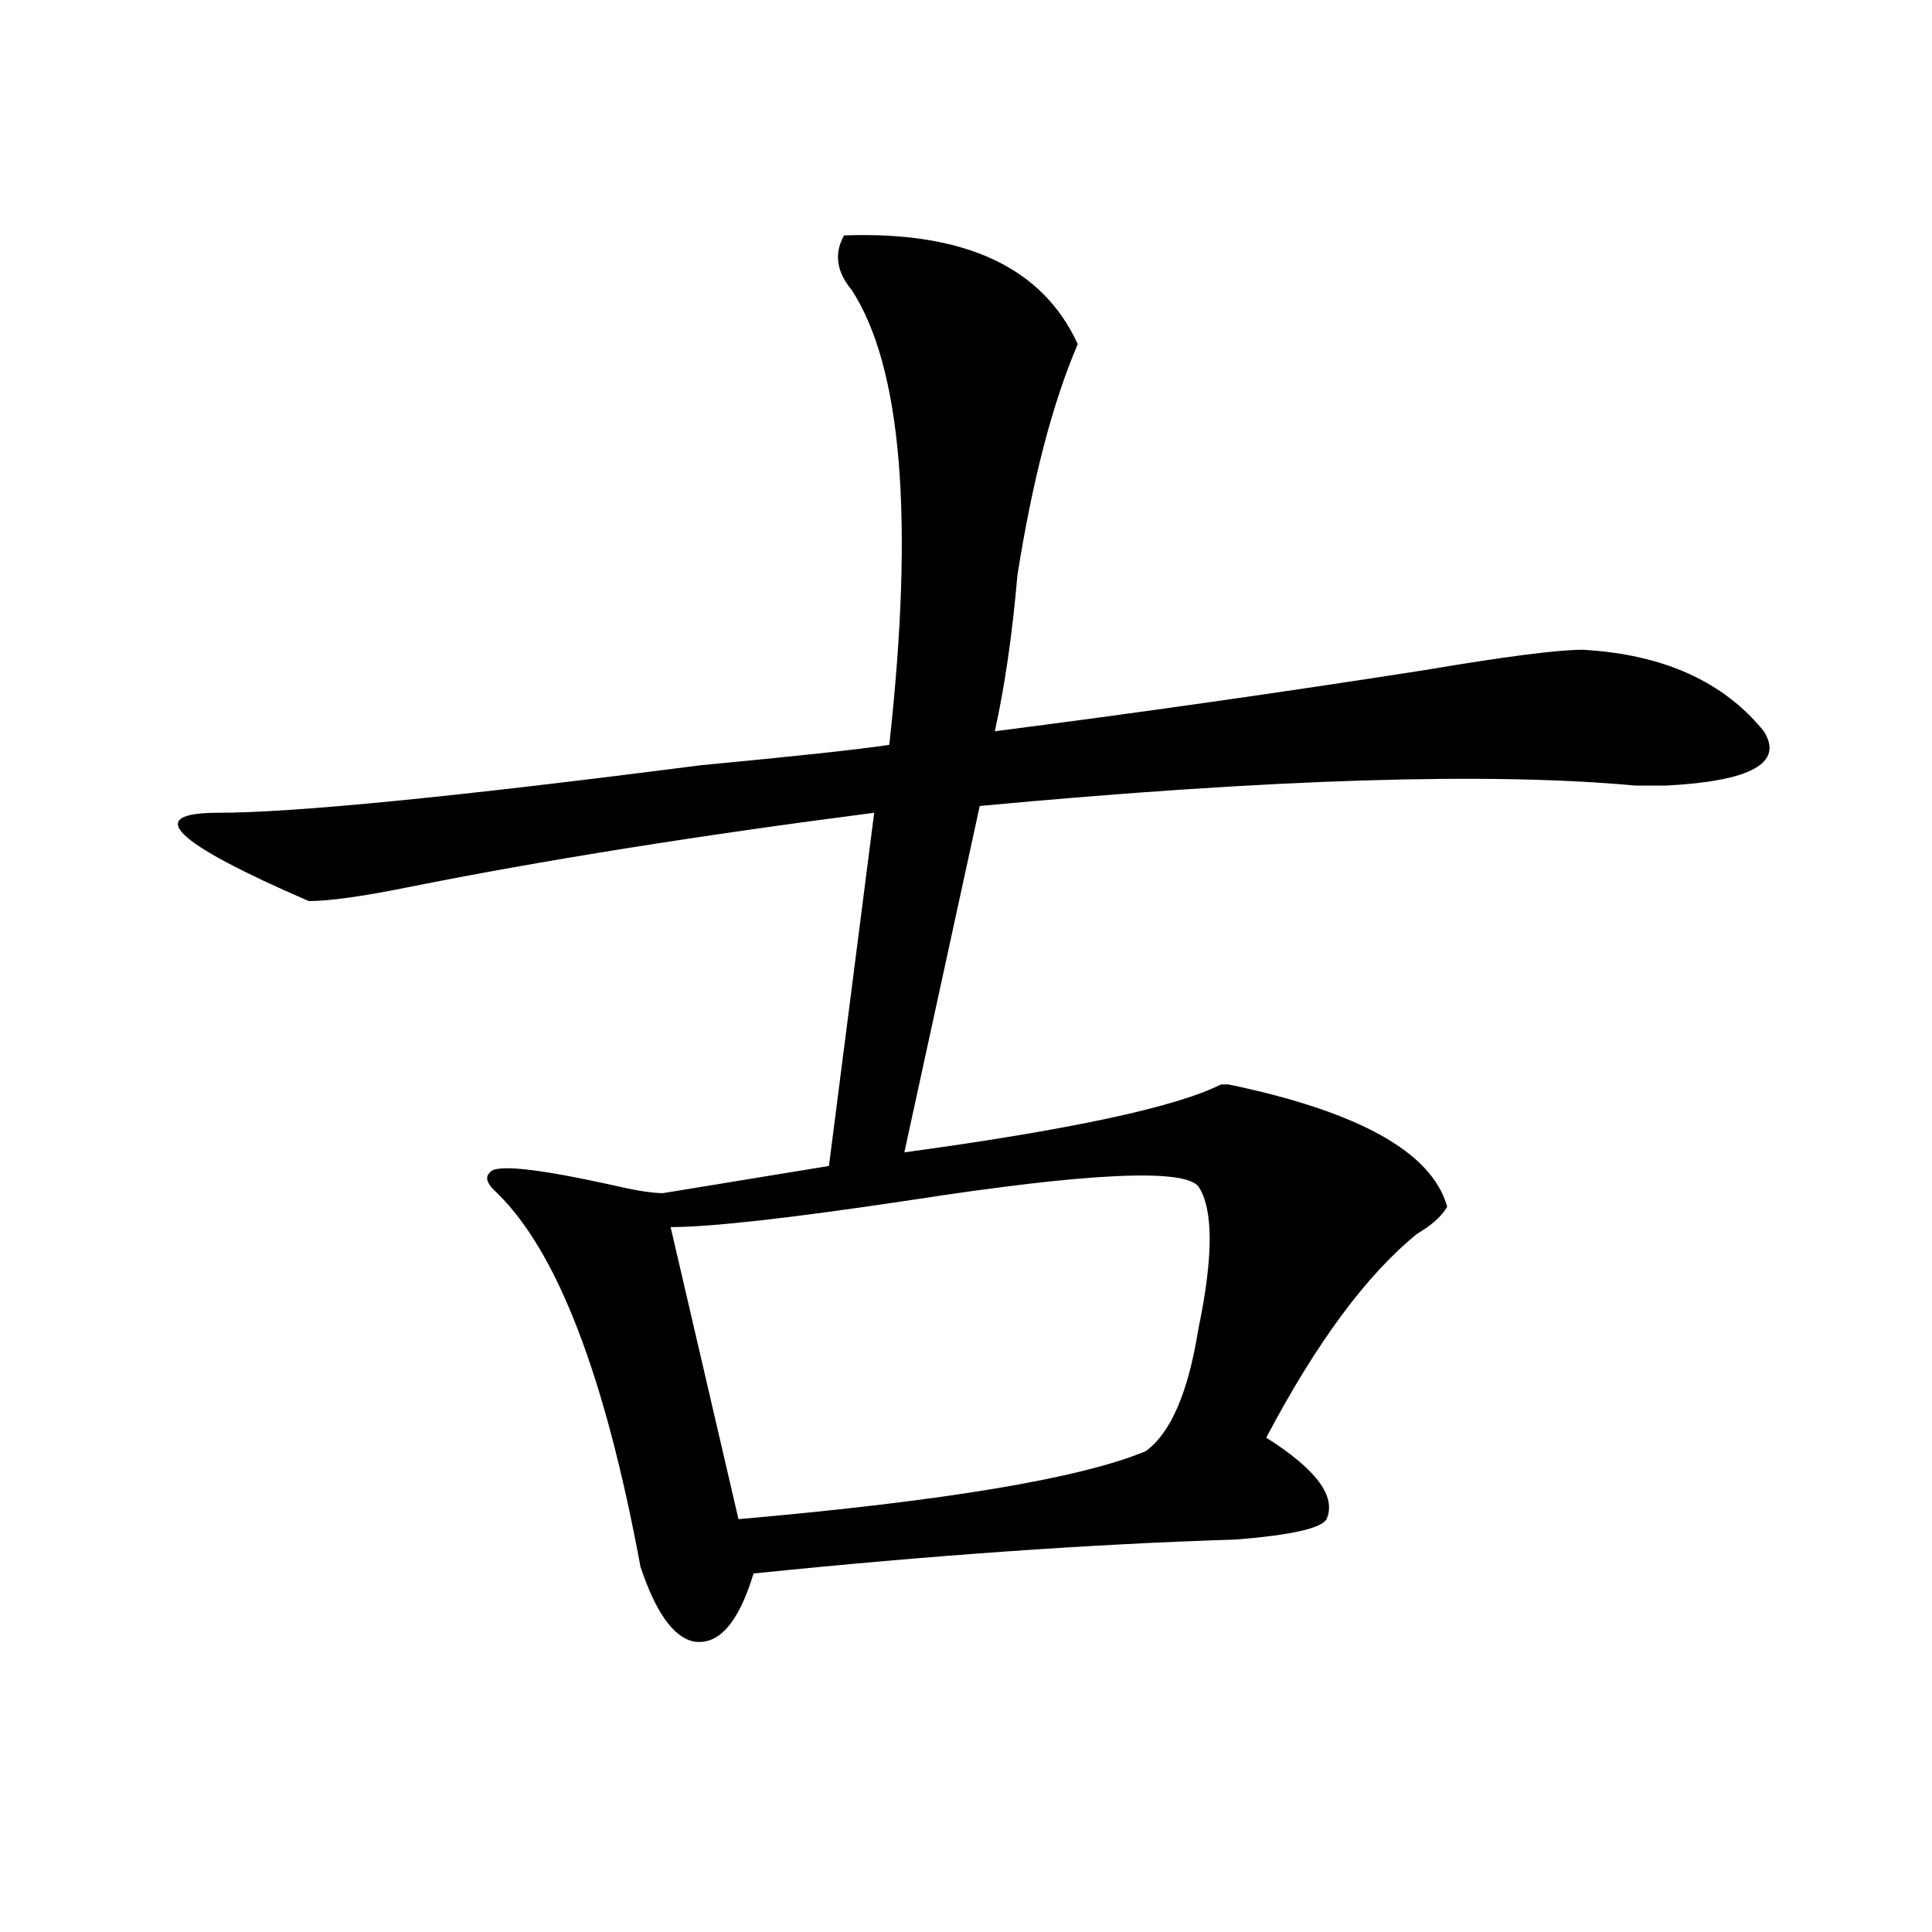 <?xml version="1.0" encoding="utf-8"?>
<!-- Generator: Adobe Illustrator 16.0.0, SVG Export Plug-In . SVG Version: 6.00 Build 0)  -->
<!DOCTYPE svg PUBLIC "-//W3C//DTD SVG 1.1//EN" "http://www.w3.org/Graphics/SVG/1.1/DTD/svg11.dtd">
<svg version="1.1" id="图层_1" xmlns="http://www.w3.org/2000/svg" xmlns:xlink="http://www.w3.org/1999/xlink" x="0px" y="0px"
	 width="1000px" height="1000px" viewBox="0 0 1000 1000" enable-background="new 0 0 1000 1000" xml:space="preserve">
<path d="M436.867,121.859c62.438-2.307,102.741,16.425,120.973,56.25c-13.049,30.487-23.414,70.313-31.219,119.531
	c-2.622,30.487-6.524,57.458-11.707,80.859c72.803-9.338,146.947-19.885,222.434-31.641c41.584-7.031,68.9-10.547,81.949-10.547
	c41.584,2.362,72.803,16.425,93.656,42.188c10.365,16.425-6.524,25.818-50.73,28.125c-2.622,0-7.805,0-15.609,0
	c-75.486-7.031-188.654-3.516-339.504,10.547l-39.023,179.297c85.852-11.7,140.484-23.401,163.898-35.156h3.902
	c67.62,14.063,105.363,35.156,113.168,63.281c-2.622,4.724-7.805,9.393-15.609,14.063c-26.036,21.094-52.072,56.25-78.047,105.469
	c25.975,16.425,36.401,30.487,31.219,42.188c-2.622,4.724-18.231,8.24-46.828,10.547c-75.486,2.362-158.716,8.24-249.75,17.578
	c-7.805,25.763-18.231,37.463-31.219,35.156c-10.427-2.362-19.512-15.271-27.316-38.672
	c-18.231-98.438-42.926-162.872-74.145-193.359c-5.244-4.669-6.524-8.185-3.902-10.547c2.561-4.669,24.694-2.307,66.34,7.031
	c10.365,2.362,18.17,3.516,23.414,3.516l85.852-14.063l23.414-182.813c-91.096,11.755-171.703,24.609-241.945,38.672
	c-23.414,4.724-40.365,7.031-50.73,7.031c-70.242-30.432-85.852-45.703-46.828-45.703s122.253-8.185,249.75-24.609
	c49.389-4.669,81.949-8.185,97.559-10.547c12.987-117.169,6.463-195.667-19.512-235.547
	C432.965,140.646,431.623,131.252,436.867,121.859z M620.277,614.047c-7.805-9.338-57.255-7.031-148.289,7.031
	c-62.438,9.393-104.083,14.063-124.875,14.063l35.121,151.172c106.644-9.338,176.886-21.094,210.727-35.156
	c12.987-9.338,22.072-30.432,27.316-63.281C628.082,650.411,628.082,625.802,620.277,614.047z"/>
</svg>
